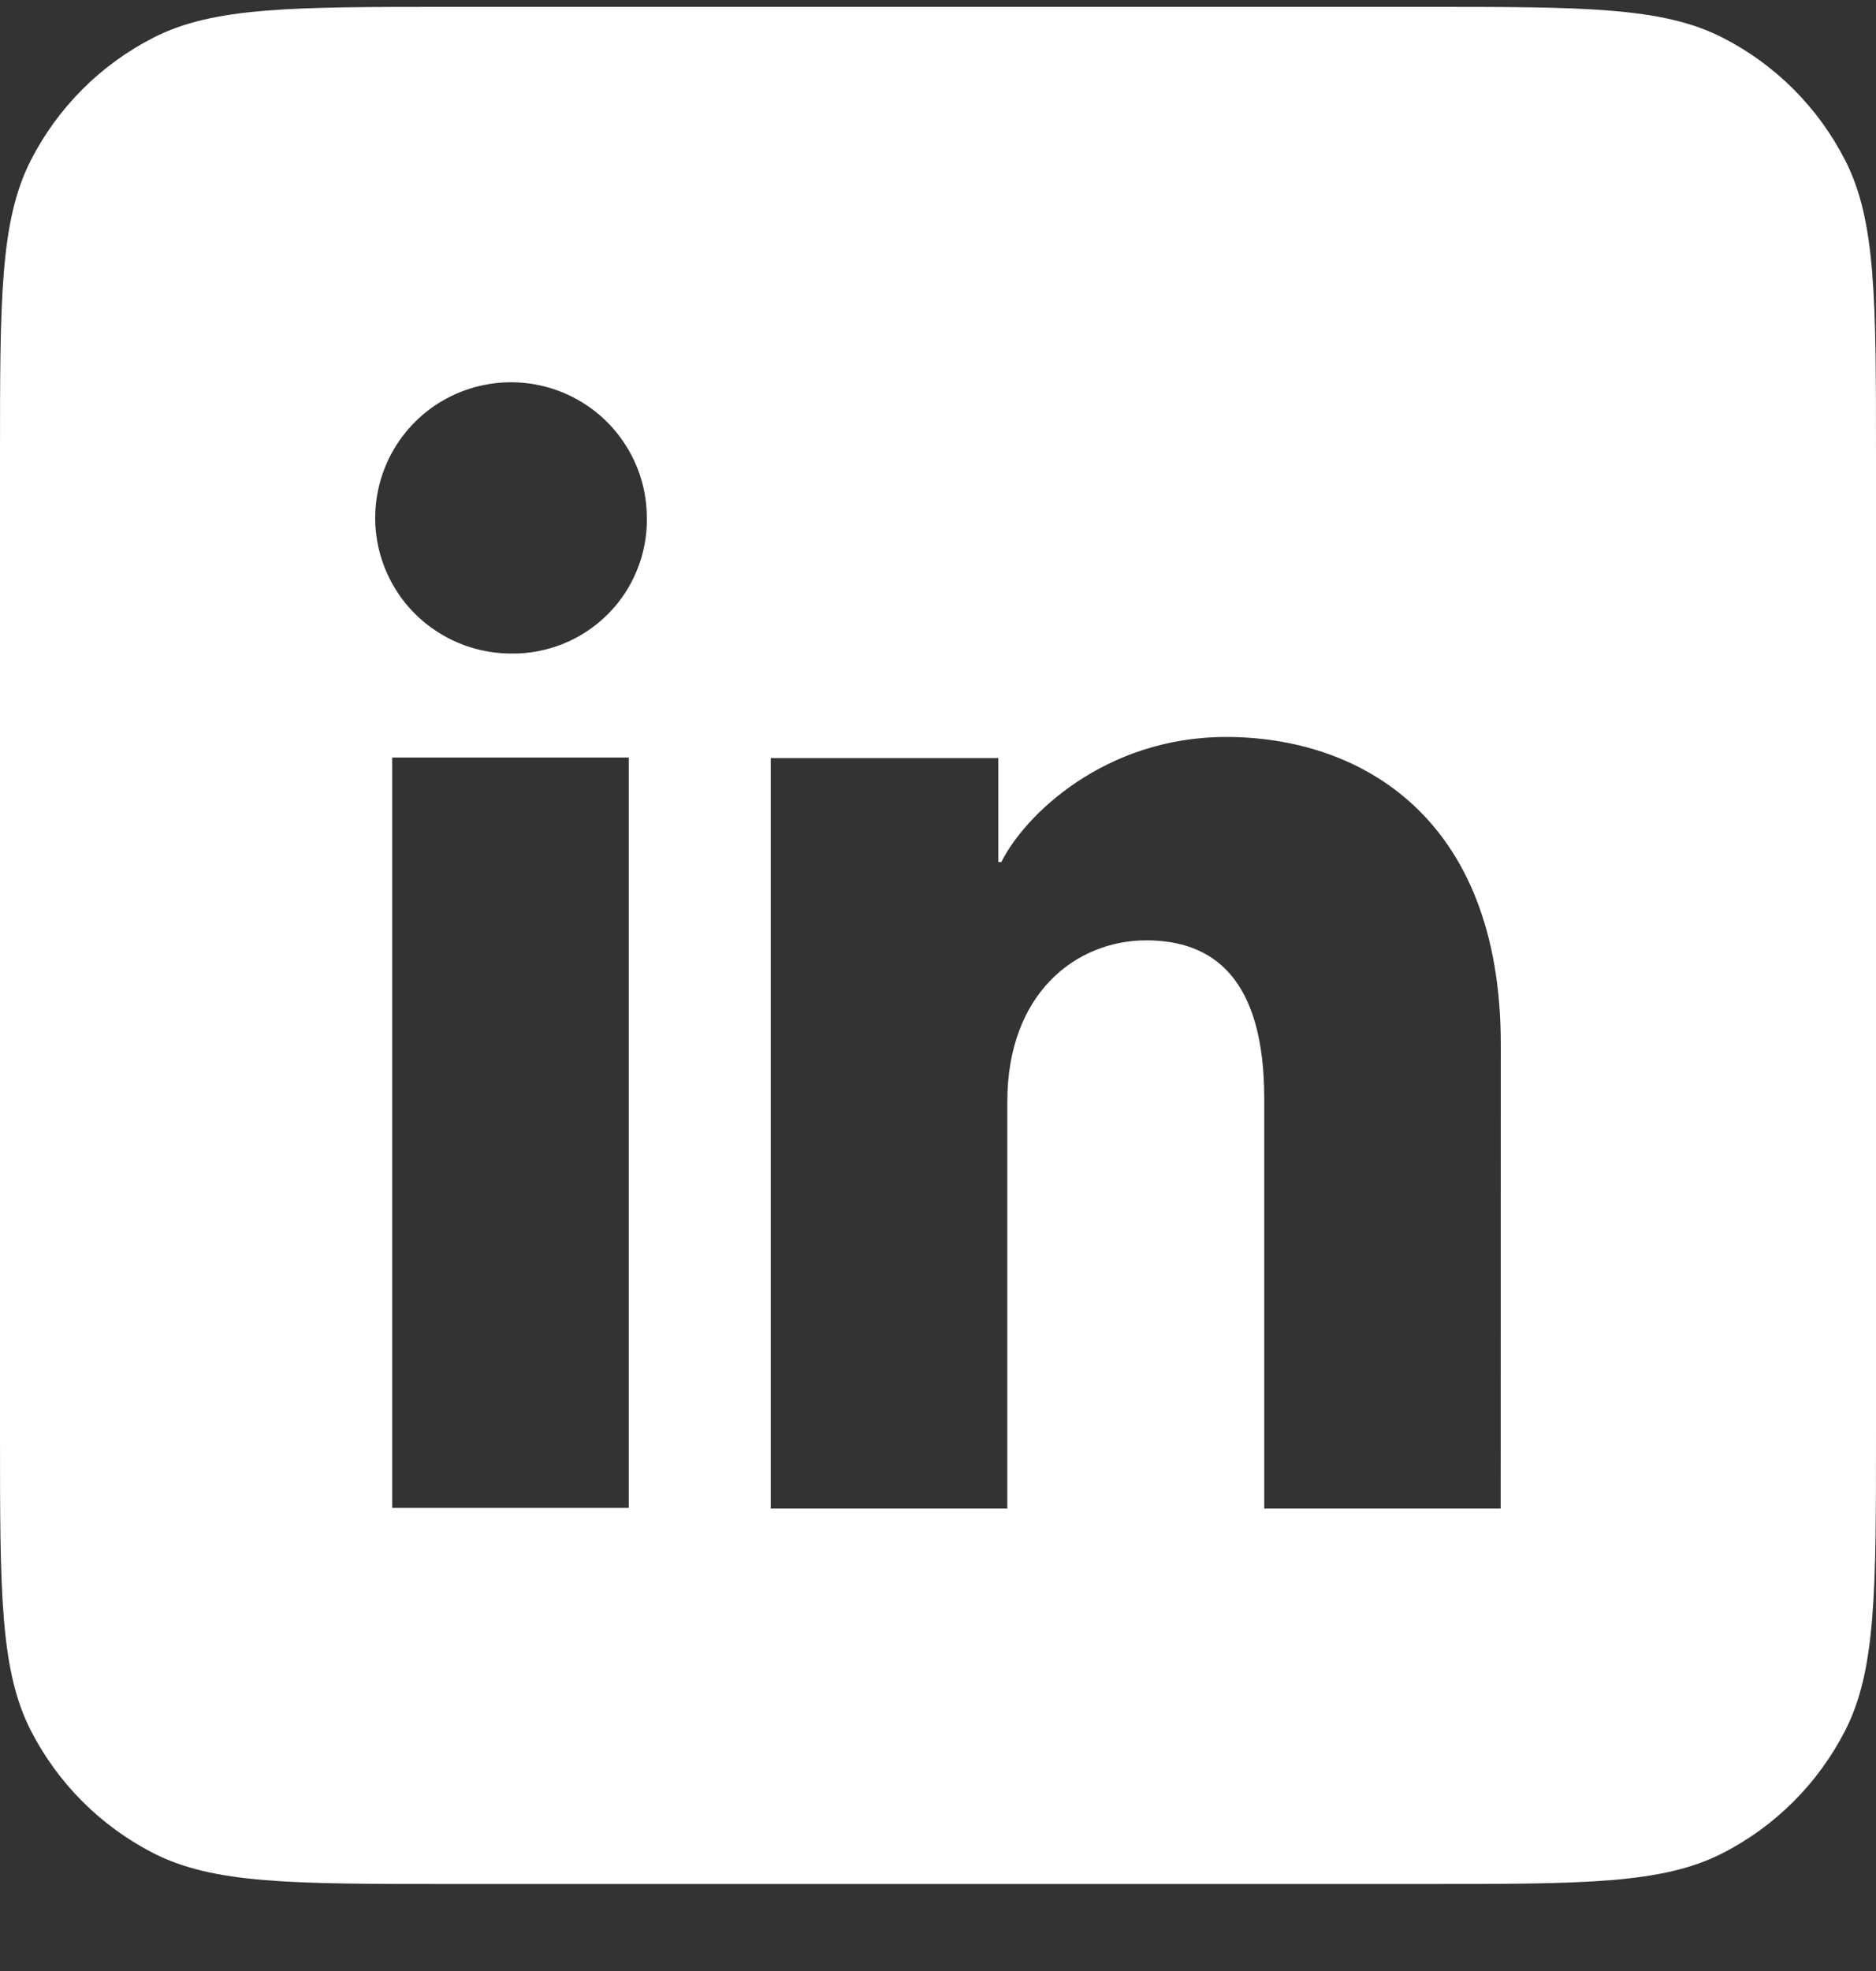 <svg width="20" height="21" viewBox="0 0 20 21" fill="none" xmlns="http://www.w3.org/2000/svg">
<rect x="0" y="0" width="20" height="21" fill="#333333" stroke="none"/>
<path fill-rule="evenodd" clip-rule="evenodd" d="M0.327 1.711C0 2.353 0 3.193 0 4.873V15.273C0 16.953 0 17.793 0.327 18.435C0.615 18.999 1.074 19.458 1.638 19.746C2.28 20.073 3.12 20.073 4.8 20.073H15.2C16.88 20.073 17.72 20.073 18.362 19.746C18.927 19.458 19.385 18.999 19.673 18.435C20 17.793 20 16.953 20 15.273V4.873C20 3.193 20 2.353 19.673 1.711C19.385 1.146 18.927 0.687 18.362 0.4C17.72 0.073 16.88 0.073 15.2 0.073H4.8C3.12 0.073 2.28 0.073 1.638 0.4C1.074 0.687 0.615 1.146 0.327 1.711ZM4.181 16.066H6.703V8.071H4.181V16.066ZM4.638 6.715C4.875 6.875 5.154 6.961 5.44 6.963C5.631 6.967 5.822 6.932 6 6.861C6.177 6.79 6.339 6.684 6.475 6.549C6.611 6.415 6.718 6.254 6.79 6.077C6.863 5.9 6.899 5.71 6.896 5.519C6.896 5.233 6.812 4.954 6.653 4.717C6.495 4.479 6.269 4.294 6.005 4.184C5.741 4.074 5.45 4.045 5.169 4.1C4.888 4.155 4.63 4.291 4.427 4.493C4.224 4.694 4.086 4.951 4.029 5.231C3.972 5.51 3.999 5.801 4.108 6.065C4.216 6.329 4.4 6.556 4.638 6.715ZM13.478 16.073H15.999L16 11.127C16 8.686 14.48 7.852 13.072 7.852C11.771 7.852 10.919 8.693 10.675 9.185H10.643V8.077H8.217V16.073H10.739V11.738C10.739 10.582 11.473 10.019 12.221 10.019C12.929 10.019 13.478 10.417 13.478 11.705V16.073Z" fill="white"/>
</svg>
